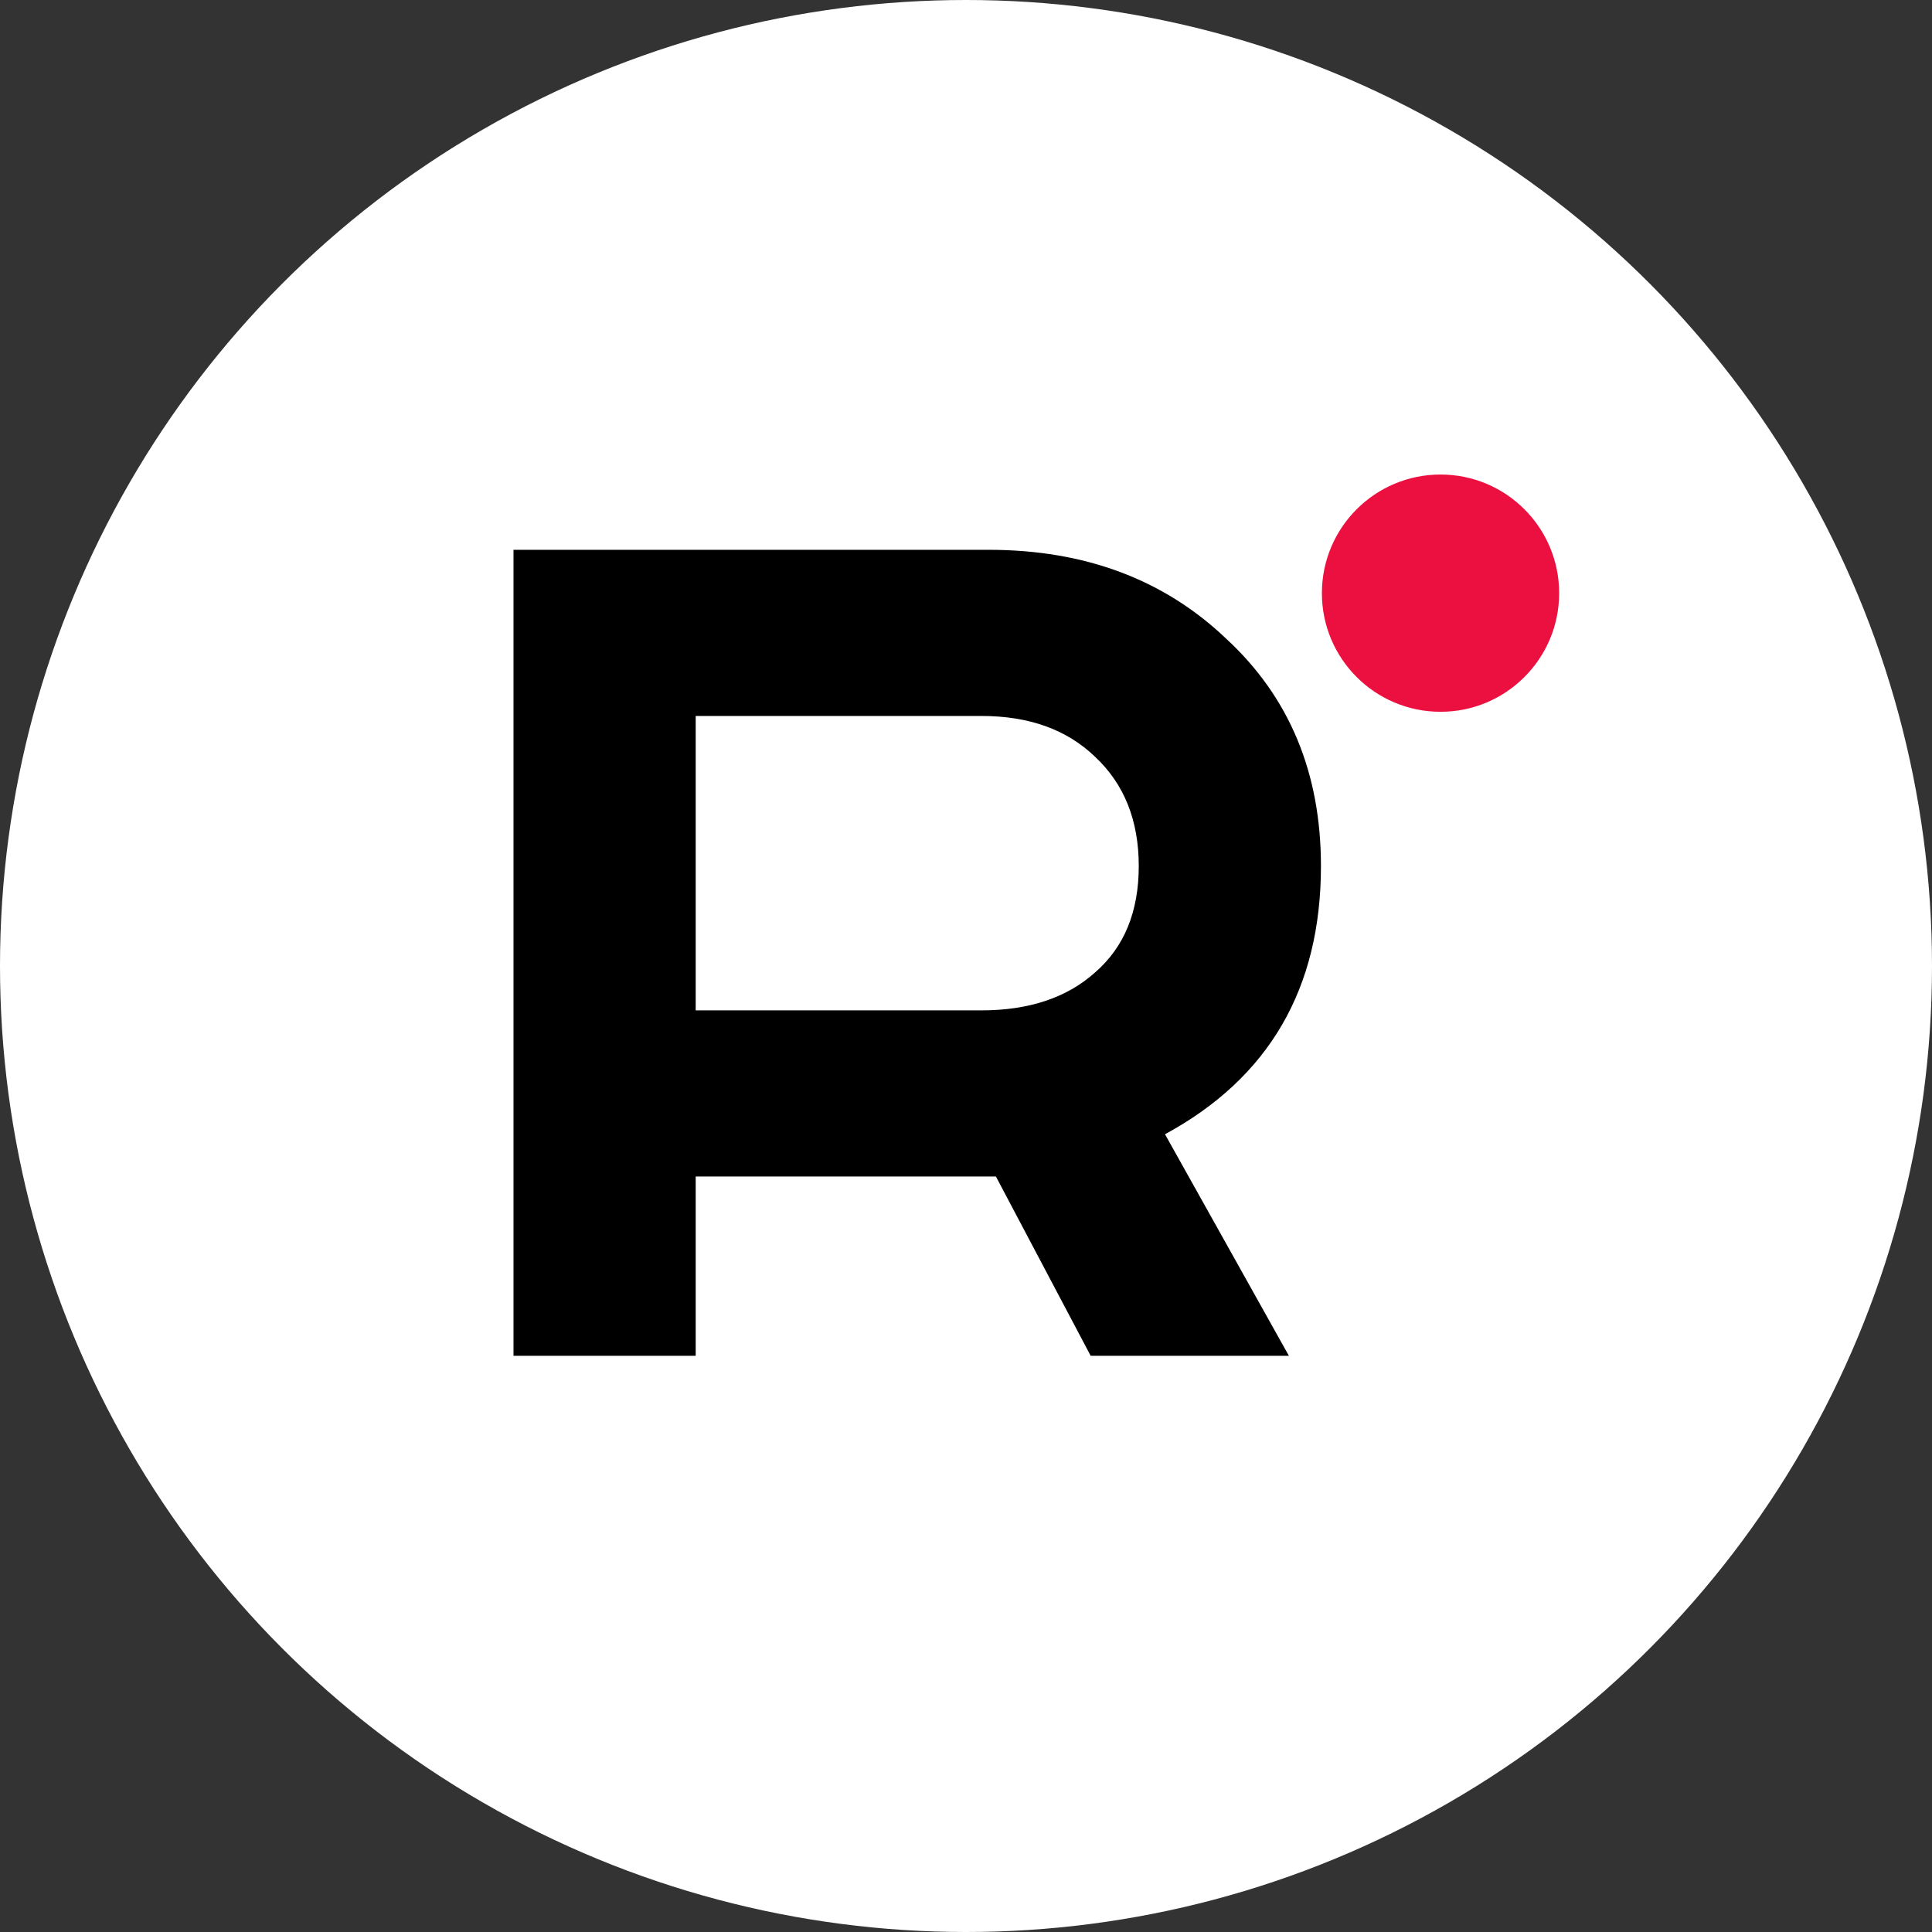 <?xml version="1.0" encoding="UTF-8"?> <svg xmlns="http://www.w3.org/2000/svg" width="57" height="57" viewBox="0 0 57 57" fill="none"><rect x="0" y="0" width="57" height="57" fill="#333333" stroke="none"/><circle cx="28.5" cy="28.5" r="28.5" fill="white"></circle><path d="M15.15 16.221H29.168C32.006 16.221 34.342 17.095 36.177 18.844C38.04 20.564 38.972 22.8 38.972 25.552C38.972 29.164 37.438 31.801 34.371 33.464L38.026 40H32.178L29.383 34.711H20.525V40H15.15V16.221ZM20.525 21.123V29.809H28.953C30.358 29.809 31.476 29.436 32.307 28.691C33.167 27.946 33.597 26.899 33.597 25.552C33.597 24.205 33.167 23.13 32.307 22.327C31.476 21.524 30.358 21.123 28.953 21.123H20.525Z" fill="black"></path><circle cx="42.5" cy="17.5" r="3.5" fill="#EC1040"></circle></svg> 